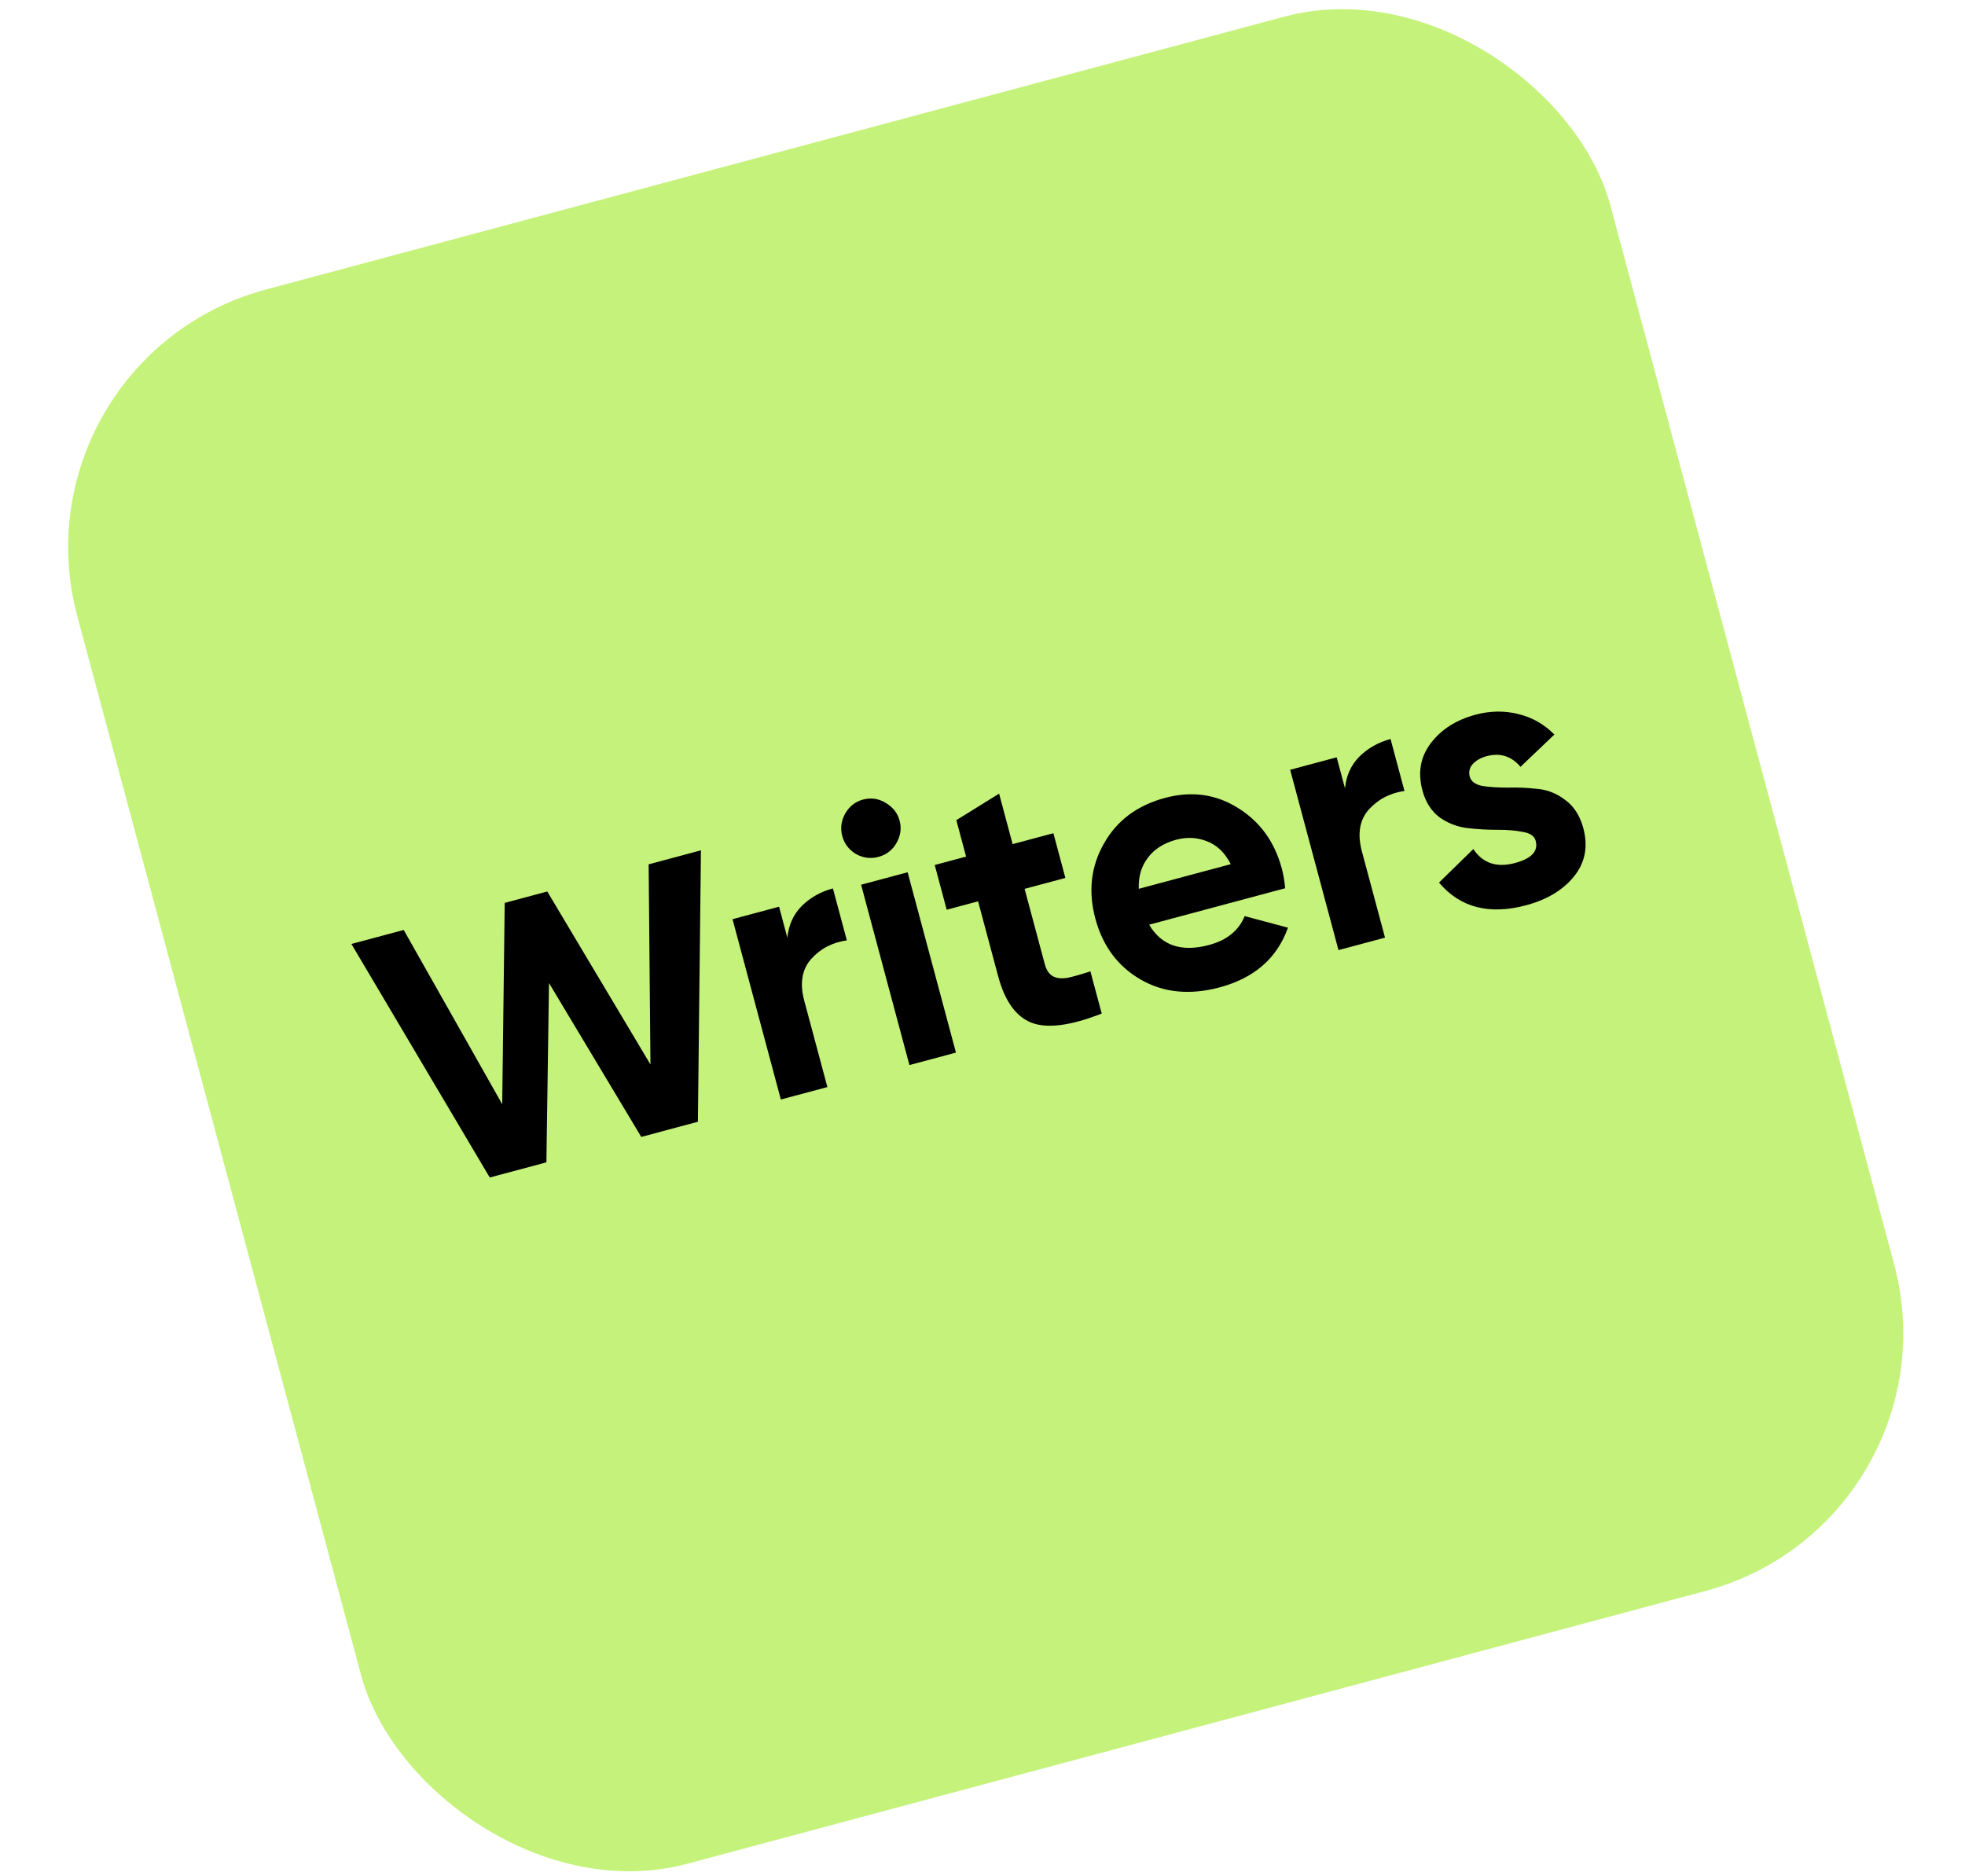 <svg width="221" height="211" viewBox="0 0 221 211" fill="none" xmlns="http://www.w3.org/2000/svg">
<rect x="0.931" y="40.328" width="178.503" height="183.302" rx="30" transform="rotate(-15 0.931 40.328)" fill="#C5F27B"/>
<path d="M55.083 132.445L39.522 106.178L45.405 104.602L56.483 124.2L56.764 101.558L61.551 100.275L73.156 119.732L72.951 97.221L78.833 95.644L78.491 126.173L72.122 127.88L61.745 110.572L61.452 130.739L55.083 132.445ZM88.554 105.475C88.693 104.047 89.23 102.859 90.165 101.913C91.127 100.96 92.298 100.298 93.677 99.928L95.243 105.77C93.596 106.009 92.25 106.717 91.203 107.896C90.184 109.068 89.935 110.628 90.457 112.575L93.055 122.271L87.821 123.673L82.386 103.389L87.62 101.986L88.554 105.475ZM98.791 96.384C97.925 96.616 97.085 96.508 96.269 96.06C95.473 95.577 94.959 94.903 94.727 94.038C94.495 93.173 94.603 92.332 95.052 91.516C95.527 90.693 96.197 90.166 97.062 89.934C97.955 89.695 98.799 89.816 99.595 90.299C100.418 90.774 100.946 91.444 101.178 92.31C101.41 93.175 101.288 94.019 100.813 94.842C100.357 95.631 99.683 96.145 98.791 96.384ZM102.282 119.798L96.847 99.514L102.08 98.112L107.515 118.396L102.282 119.798ZM119.821 98.75L115.236 99.978L117.497 108.417C117.686 109.12 117.999 109.587 118.438 109.817C118.876 110.047 119.441 110.099 120.132 109.972C120.815 109.818 121.65 109.579 122.636 109.257L123.908 114.004C120.42 115.373 117.787 115.716 116.009 115.033C114.259 114.343 113.011 112.605 112.264 109.819L110.003 101.381L106.474 102.326L105.126 97.296L108.655 96.35L107.557 92.252L112.367 89.268L113.888 94.948L118.473 93.719L119.821 98.75ZM129.244 104.008C130.629 106.362 132.876 107.122 135.987 106.289C137.988 105.752 139.321 104.671 139.987 103.043L144.858 104.346C143.632 107.777 141.072 110.013 137.177 111.057C133.824 111.956 130.861 111.663 128.289 110.178C125.717 108.693 124.018 106.409 123.192 103.325C122.373 100.269 122.692 97.459 124.15 94.894C125.601 92.302 127.895 90.586 131.032 89.745C134.007 88.948 136.73 89.32 139.201 90.861C141.699 92.395 143.354 94.676 144.166 97.705C144.347 98.382 144.471 99.116 144.539 99.91L129.244 104.008ZM128.076 99.973L138.421 97.201C137.754 95.901 136.857 95.04 135.729 94.618C134.628 94.188 133.483 94.132 132.293 94.451C130.887 94.828 129.821 95.505 129.098 96.482C128.366 97.431 128.026 98.595 128.076 99.973ZM151.27 88.671C151.409 87.242 151.946 86.055 152.881 85.109C153.843 84.155 155.013 83.493 156.393 83.124L157.958 88.966C156.312 89.204 154.965 89.913 153.919 91.092C152.899 92.264 152.65 93.823 153.172 95.77L155.77 105.466L150.537 106.869L145.101 86.584L150.335 85.182L151.27 88.671ZM165.299 87.347C165.444 87.888 165.916 88.24 166.713 88.403C167.53 88.532 168.489 88.594 169.589 88.589C170.682 88.557 171.797 88.606 172.933 88.736C174.062 88.839 175.102 89.257 176.051 89.988C177.028 90.712 177.701 91.763 178.071 93.143C178.629 95.225 178.276 97.044 177.011 98.601C175.767 100.123 173.982 101.195 171.656 101.819C167.491 102.935 164.22 102.086 161.843 99.274L165.702 95.5C166.768 97.099 168.328 97.623 170.384 97.072C172.25 96.572 173.027 95.74 172.716 94.578C172.571 94.037 172.09 93.702 171.272 93.573C170.475 93.41 169.526 93.331 168.426 93.335C167.326 93.34 166.208 93.278 165.071 93.147C163.935 93.017 162.885 92.617 161.923 91.947C160.981 91.243 160.332 90.228 159.977 88.903C159.441 86.902 159.751 85.137 160.907 83.61C162.083 82.049 163.766 80.974 165.957 80.387C167.606 79.945 169.209 79.922 170.764 80.317C172.312 80.684 173.663 81.453 174.817 82.622L171.007 86.252C169.988 85.047 168.721 84.647 167.207 85.053C166.531 85.234 166.003 85.535 165.622 85.956C165.269 86.369 165.162 86.833 165.299 87.347Z" fill="black"/>
</svg>
